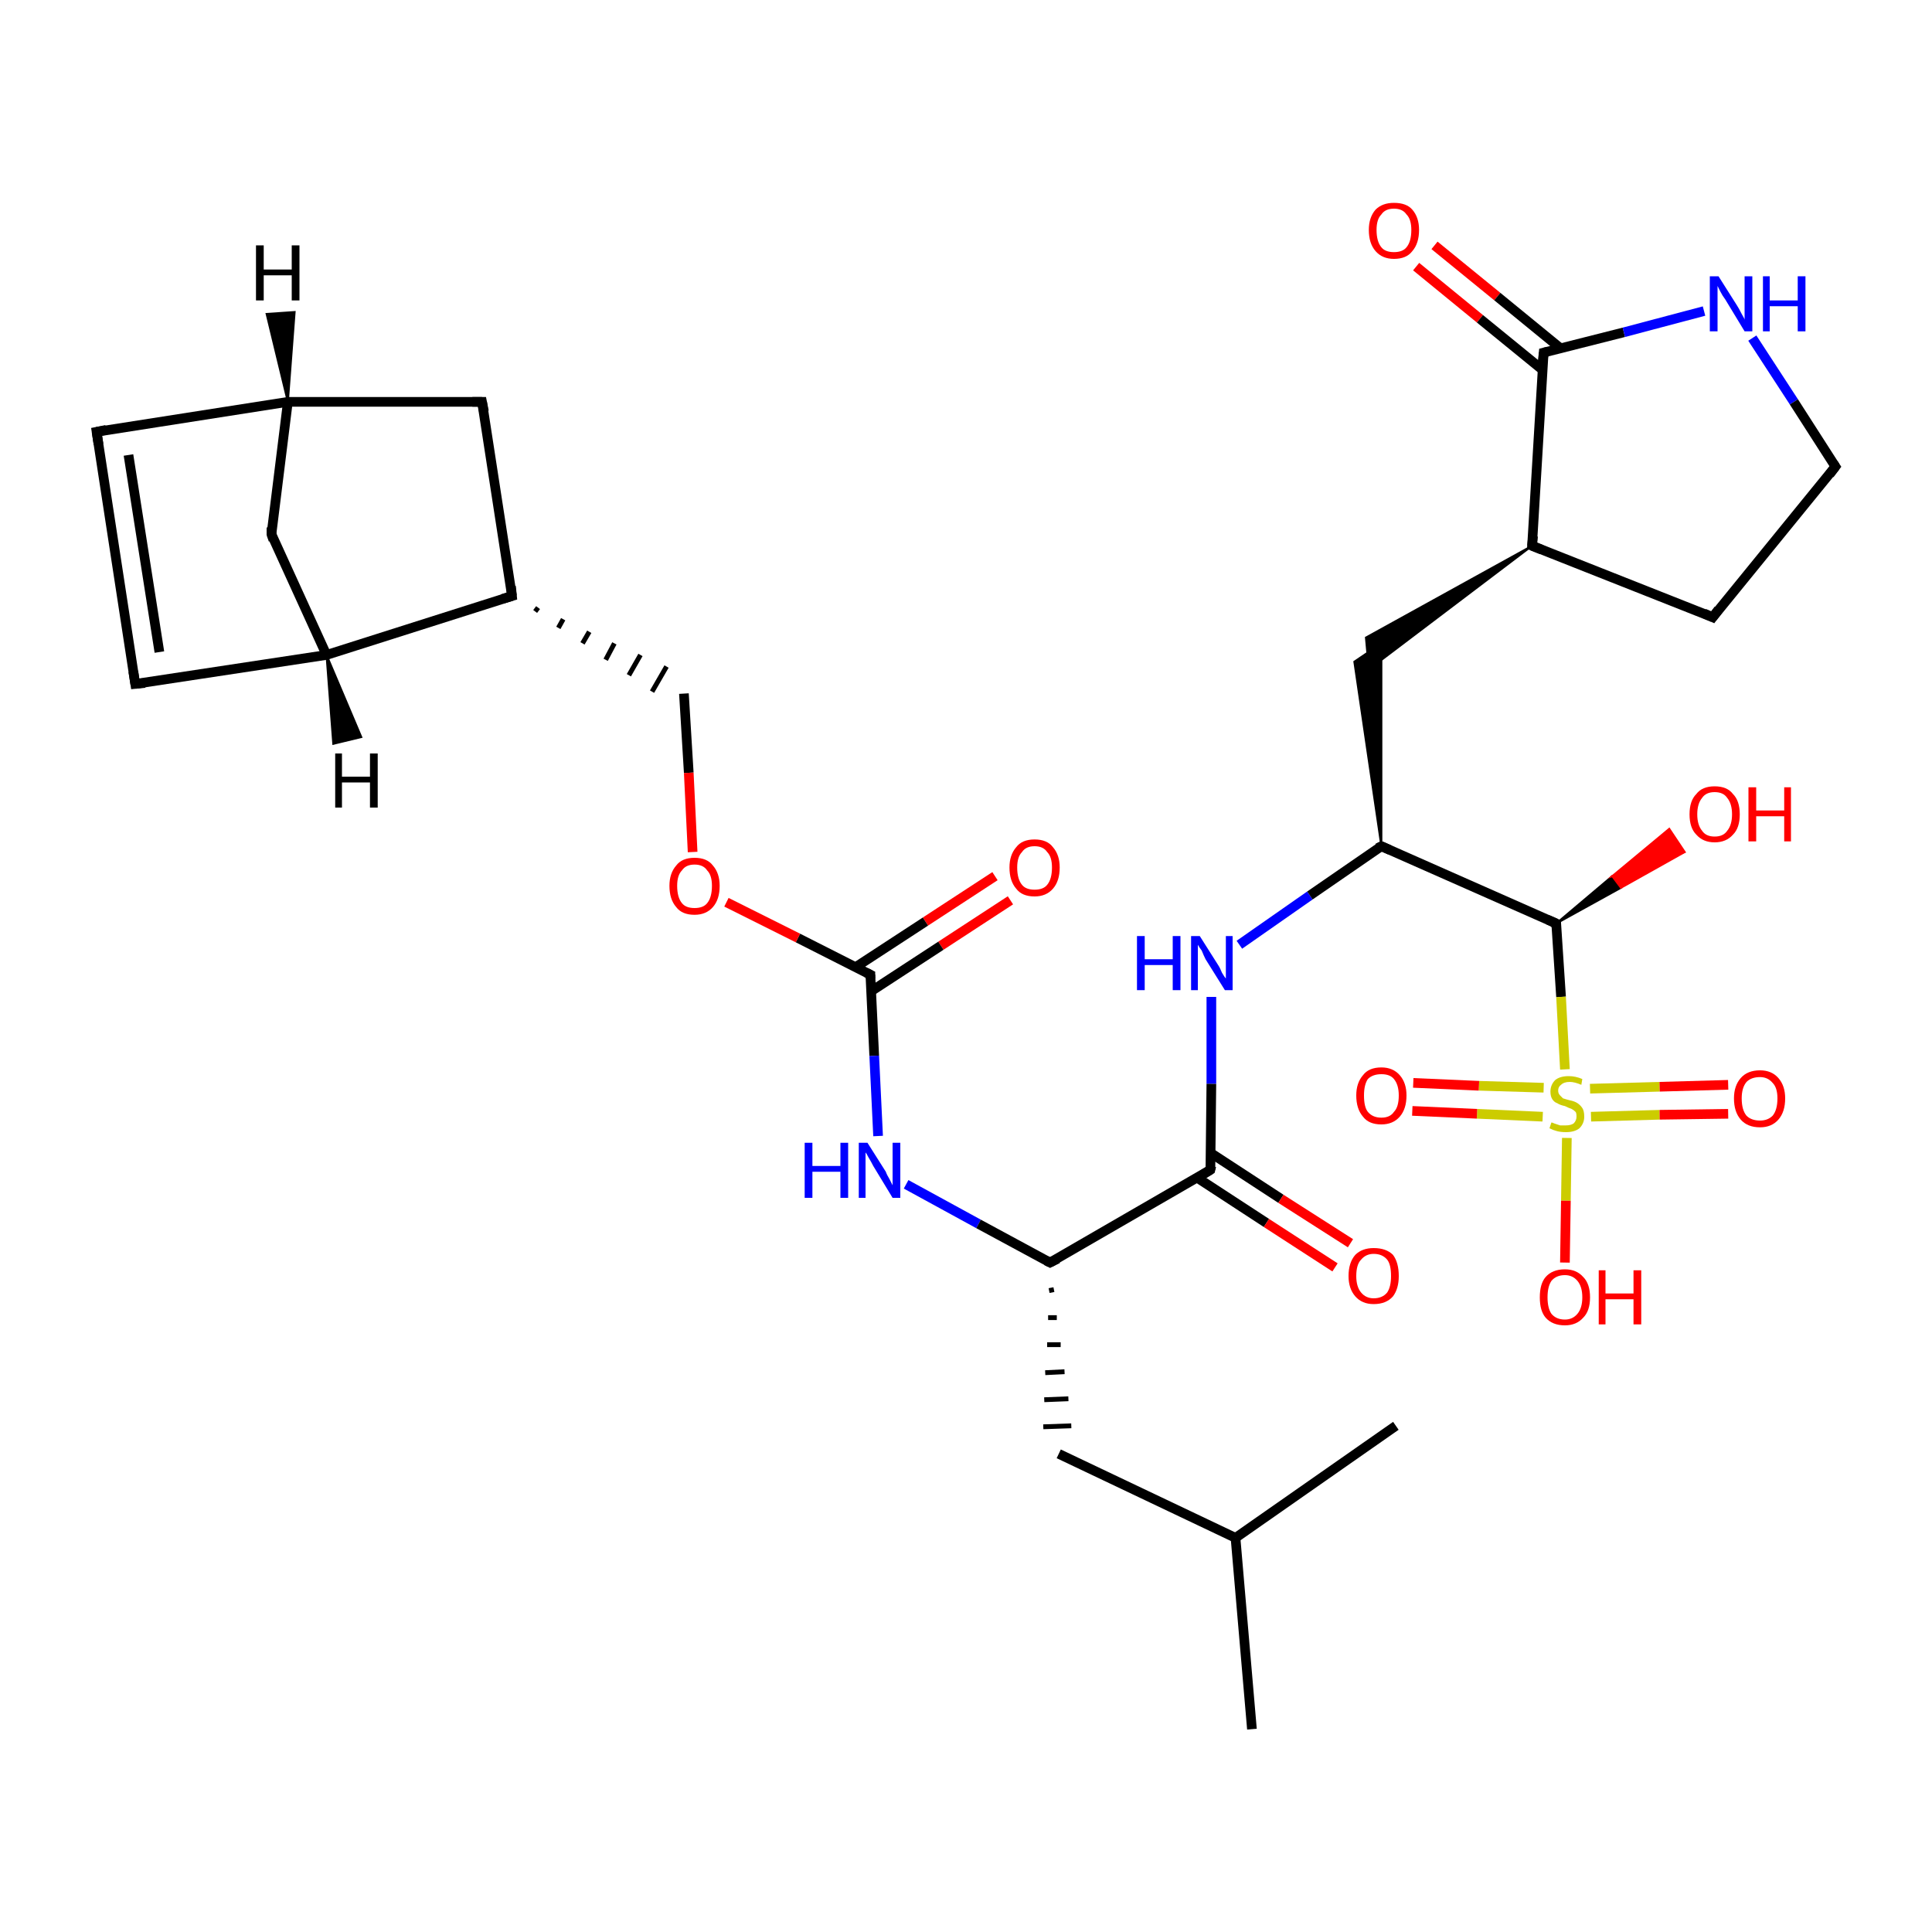 <?xml version='1.0' encoding='iso-8859-1'?>
<svg version='1.1' baseProfile='full'
              xmlns='http://www.w3.org/2000/svg'
                      xmlns:rdkit='http://www.rdkit.org/xml'
                      xmlns:xlink='http://www.w3.org/1999/xlink'
                  xml:space='preserve'
width='200px' height='200px' viewBox='0 0 200 200'>
<!-- END OF HEADER -->
<rect style='opacity:1.0;fill:#FFFFFF;stroke:none' width='200.0' height='200.0' x='0.0' y='0.0'> </rect>
<path class='bond-0 atom-9 atom-13' d='M 28.1,55.3 L 29.8,41.6' style='fill:none;fill-rule:evenodd;stroke:#000000;stroke-width:1.0px;stroke-linecap:butt;stroke-linejoin:miter;stroke-opacity:1' />
<path class='bond-1 atom-9 atom-8' d='M 28.1,55.3 L 33.8,67.8' style='fill:none;fill-rule:evenodd;stroke:#000000;stroke-width:1.0px;stroke-linecap:butt;stroke-linejoin:miter;stroke-opacity:1' />
<path class='bond-2 atom-26 atom-2' d='M 148.5,25.4 L 155.0,30.7' style='fill:none;fill-rule:evenodd;stroke:#FF0000;stroke-width:1.0px;stroke-linecap:butt;stroke-linejoin:miter;stroke-opacity:1' />
<path class='bond-2 atom-26 atom-2' d='M 155.0,30.7 L 161.6,36.1' style='fill:none;fill-rule:evenodd;stroke:#000000;stroke-width:1.0px;stroke-linecap:butt;stroke-linejoin:miter;stroke-opacity:1' />
<path class='bond-2 atom-26 atom-2' d='M 146.6,27.6 L 153.2,33.0' style='fill:none;fill-rule:evenodd;stroke:#FF0000;stroke-width:1.0px;stroke-linecap:butt;stroke-linejoin:miter;stroke-opacity:1' />
<path class='bond-2 atom-26 atom-2' d='M 153.2,33.0 L 159.7,38.3' style='fill:none;fill-rule:evenodd;stroke:#000000;stroke-width:1.0px;stroke-linecap:butt;stroke-linejoin:miter;stroke-opacity:1' />
<path class='bond-3 atom-13 atom-14' d='M 29.8,41.6 L 49.9,41.6' style='fill:none;fill-rule:evenodd;stroke:#000000;stroke-width:1.0px;stroke-linecap:butt;stroke-linejoin:miter;stroke-opacity:1' />
<path class='bond-4 atom-13 atom-12' d='M 29.8,41.6 L 10.0,44.7' style='fill:none;fill-rule:evenodd;stroke:#000000;stroke-width:1.0px;stroke-linecap:butt;stroke-linejoin:miter;stroke-opacity:1' />
<path class='bond-5 atom-8 atom-7' d='M 33.8,67.8 L 53.0,61.7' style='fill:none;fill-rule:evenodd;stroke:#000000;stroke-width:1.0px;stroke-linecap:butt;stroke-linejoin:miter;stroke-opacity:1' />
<path class='bond-6 atom-8 atom-10' d='M 33.8,67.8 L 14.0,70.8' style='fill:none;fill-rule:evenodd;stroke:#000000;stroke-width:1.0px;stroke-linecap:butt;stroke-linejoin:miter;stroke-opacity:1' />
<path class='bond-7 atom-14 atom-7' d='M 49.9,41.6 L 53.0,61.7' style='fill:none;fill-rule:evenodd;stroke:#000000;stroke-width:1.0px;stroke-linecap:butt;stroke-linejoin:miter;stroke-opacity:1' />
<path class='bond-8 atom-7 atom-6' d='M 55.4,63.3 L 55.7,62.9' style='fill:none;fill-rule:evenodd;stroke:#000000;stroke-width:0.5px;stroke-linecap:butt;stroke-linejoin:miter;stroke-opacity:1' />
<path class='bond-8 atom-7 atom-6' d='M 57.8,65.0 L 58.3,64.1' style='fill:none;fill-rule:evenodd;stroke:#000000;stroke-width:0.5px;stroke-linecap:butt;stroke-linejoin:miter;stroke-opacity:1' />
<path class='bond-8 atom-7 atom-6' d='M 60.3,66.6 L 61.0,65.4' style='fill:none;fill-rule:evenodd;stroke:#000000;stroke-width:0.5px;stroke-linecap:butt;stroke-linejoin:miter;stroke-opacity:1' />
<path class='bond-8 atom-7 atom-6' d='M 62.7,68.3 L 63.6,66.6' style='fill:none;fill-rule:evenodd;stroke:#000000;stroke-width:0.5px;stroke-linecap:butt;stroke-linejoin:miter;stroke-opacity:1' />
<path class='bond-8 atom-7 atom-6' d='M 65.1,69.9 L 66.3,67.8' style='fill:none;fill-rule:evenodd;stroke:#000000;stroke-width:0.5px;stroke-linecap:butt;stroke-linejoin:miter;stroke-opacity:1' />
<path class='bond-8 atom-7 atom-6' d='M 67.5,71.6 L 69.0,69.0' style='fill:none;fill-rule:evenodd;stroke:#000000;stroke-width:0.5px;stroke-linecap:butt;stroke-linejoin:miter;stroke-opacity:1' />
<path class='bond-9 atom-2 atom-24' d='M 159.8,36.5 L 168.1,34.4' style='fill:none;fill-rule:evenodd;stroke:#000000;stroke-width:1.0px;stroke-linecap:butt;stroke-linejoin:miter;stroke-opacity:1' />
<path class='bond-9 atom-2 atom-24' d='M 168.1,34.4 L 176.4,32.2' style='fill:none;fill-rule:evenodd;stroke:#0000FF;stroke-width:1.0px;stroke-linecap:butt;stroke-linejoin:miter;stroke-opacity:1' />
<path class='bond-10 atom-2 atom-1' d='M 159.8,36.5 L 158.6,56.5' style='fill:none;fill-rule:evenodd;stroke:#000000;stroke-width:1.0px;stroke-linecap:butt;stroke-linejoin:miter;stroke-opacity:1' />
<path class='bond-11 atom-24 atom-3' d='M 181.4,35.0 L 185.7,41.6' style='fill:none;fill-rule:evenodd;stroke:#0000FF;stroke-width:1.0px;stroke-linecap:butt;stroke-linejoin:miter;stroke-opacity:1' />
<path class='bond-11 atom-24 atom-3' d='M 185.7,41.6 L 190.0,48.3' style='fill:none;fill-rule:evenodd;stroke:#000000;stroke-width:1.0px;stroke-linecap:butt;stroke-linejoin:miter;stroke-opacity:1' />
<path class='bond-12 atom-12 atom-10' d='M 10.0,44.7 L 14.0,70.8' style='fill:none;fill-rule:evenodd;stroke:#000000;stroke-width:1.0px;stroke-linecap:butt;stroke-linejoin:miter;stroke-opacity:1' />
<path class='bond-12 atom-12 atom-10' d='M 13.3,47.1 L 16.5,67.5' style='fill:none;fill-rule:evenodd;stroke:#000000;stroke-width:1.0px;stroke-linecap:butt;stroke-linejoin:miter;stroke-opacity:1' />
<path class='bond-13 atom-25 atom-0' d='M 104.6,93.2 L 97.4,97.9' style='fill:none;fill-rule:evenodd;stroke:#FF0000;stroke-width:1.0px;stroke-linecap:butt;stroke-linejoin:miter;stroke-opacity:1' />
<path class='bond-13 atom-25 atom-0' d='M 97.4,97.9 L 90.2,102.6' style='fill:none;fill-rule:evenodd;stroke:#000000;stroke-width:1.0px;stroke-linecap:butt;stroke-linejoin:miter;stroke-opacity:1' />
<path class='bond-13 atom-25 atom-0' d='M 103.0,90.7 L 95.8,95.4' style='fill:none;fill-rule:evenodd;stroke:#FF0000;stroke-width:1.0px;stroke-linecap:butt;stroke-linejoin:miter;stroke-opacity:1' />
<path class='bond-13 atom-25 atom-0' d='M 95.8,95.4 L 88.6,100.1' style='fill:none;fill-rule:evenodd;stroke:#000000;stroke-width:1.0px;stroke-linecap:butt;stroke-linejoin:miter;stroke-opacity:1' />
<path class='bond-14 atom-1 atom-21' d='M 158.6,56.5 L 141.7,69.3 L 141.4,66.0 Z' style='fill:#000000;fill-rule:evenodd;fill-opacity:1;stroke:#000000;stroke-width:0.2px;stroke-linecap:butt;stroke-linejoin:miter;stroke-miterlimit:10;stroke-opacity:1;' />
<path class='bond-15 atom-1 atom-4' d='M 158.6,56.5 L 177.3,63.9' style='fill:none;fill-rule:evenodd;stroke:#000000;stroke-width:1.0px;stroke-linecap:butt;stroke-linejoin:miter;stroke-opacity:1' />
<path class='bond-16 atom-0 atom-29' d='M 90.1,100.9 L 82.6,97.1' style='fill:none;fill-rule:evenodd;stroke:#000000;stroke-width:1.0px;stroke-linecap:butt;stroke-linejoin:miter;stroke-opacity:1' />
<path class='bond-16 atom-0 atom-29' d='M 82.6,97.1 L 75.2,93.4' style='fill:none;fill-rule:evenodd;stroke:#FF0000;stroke-width:1.0px;stroke-linecap:butt;stroke-linejoin:miter;stroke-opacity:1' />
<path class='bond-17 atom-0 atom-22' d='M 90.1,100.9 L 90.5,109.3' style='fill:none;fill-rule:evenodd;stroke:#000000;stroke-width:1.0px;stroke-linecap:butt;stroke-linejoin:miter;stroke-opacity:1' />
<path class='bond-17 atom-0 atom-22' d='M 90.5,109.3 L 90.9,117.6' style='fill:none;fill-rule:evenodd;stroke:#0000FF;stroke-width:1.0px;stroke-linecap:butt;stroke-linejoin:miter;stroke-opacity:1' />
<path class='bond-18 atom-6 atom-29' d='M 70.8,71.8 L 71.3,80.0' style='fill:none;fill-rule:evenodd;stroke:#000000;stroke-width:1.0px;stroke-linecap:butt;stroke-linejoin:miter;stroke-opacity:1' />
<path class='bond-18 atom-6 atom-29' d='M 71.3,80.0 L 71.7,88.2' style='fill:none;fill-rule:evenodd;stroke:#FF0000;stroke-width:1.0px;stroke-linecap:butt;stroke-linejoin:miter;stroke-opacity:1' />
<path class='bond-19 atom-3 atom-4' d='M 190.0,48.3 L 177.3,63.9' style='fill:none;fill-rule:evenodd;stroke:#000000;stroke-width:1.0px;stroke-linecap:butt;stroke-linejoin:miter;stroke-opacity:1' />
<path class='bond-20 atom-18 atom-16' d='M 129.6,179.0 L 127.9,159.2' style='fill:none;fill-rule:evenodd;stroke:#000000;stroke-width:1.0px;stroke-linecap:butt;stroke-linejoin:miter;stroke-opacity:1' />
<path class='bond-21 atom-20 atom-21' d='M 143.0,87.6 L 140.2,68.5 L 143.0,66.6 Z' style='fill:#000000;fill-rule:evenodd;fill-opacity:1;stroke:#000000;stroke-width:0.2px;stroke-linecap:butt;stroke-linejoin:miter;stroke-miterlimit:10;stroke-opacity:1;' />
<path class='bond-22 atom-22 atom-11' d='M 93.8,122.6 L 101.3,126.7' style='fill:none;fill-rule:evenodd;stroke:#0000FF;stroke-width:1.0px;stroke-linecap:butt;stroke-linejoin:miter;stroke-opacity:1' />
<path class='bond-22 atom-22 atom-11' d='M 101.3,126.7 L 108.7,130.7' style='fill:none;fill-rule:evenodd;stroke:#000000;stroke-width:1.0px;stroke-linecap:butt;stroke-linejoin:miter;stroke-opacity:1' />
<path class='bond-23 atom-11 atom-19' d='M 108.7,130.7 L 125.3,121.1' style='fill:none;fill-rule:evenodd;stroke:#000000;stroke-width:1.0px;stroke-linecap:butt;stroke-linejoin:miter;stroke-opacity:1' />
<path class='bond-24 atom-11 atom-15' d='M 108.6,133.6 L 109.1,133.5' style='fill:none;fill-rule:evenodd;stroke:#000000;stroke-width:0.5px;stroke-linecap:butt;stroke-linejoin:miter;stroke-opacity:1' />
<path class='bond-24 atom-11 atom-15' d='M 108.5,136.4 L 109.4,136.4' style='fill:none;fill-rule:evenodd;stroke:#000000;stroke-width:0.5px;stroke-linecap:butt;stroke-linejoin:miter;stroke-opacity:1' />
<path class='bond-24 atom-11 atom-15' d='M 108.4,139.2 L 109.8,139.2' style='fill:none;fill-rule:evenodd;stroke:#000000;stroke-width:0.5px;stroke-linecap:butt;stroke-linejoin:miter;stroke-opacity:1' />
<path class='bond-24 atom-11 atom-15' d='M 108.2,142.1 L 110.2,142.0' style='fill:none;fill-rule:evenodd;stroke:#000000;stroke-width:0.5px;stroke-linecap:butt;stroke-linejoin:miter;stroke-opacity:1' />
<path class='bond-24 atom-11 atom-15' d='M 108.1,144.9 L 110.6,144.8' style='fill:none;fill-rule:evenodd;stroke:#000000;stroke-width:0.5px;stroke-linecap:butt;stroke-linejoin:miter;stroke-opacity:1' />
<path class='bond-24 atom-11 atom-15' d='M 108.0,147.7 L 110.9,147.6' style='fill:none;fill-rule:evenodd;stroke:#000000;stroke-width:0.5px;stroke-linecap:butt;stroke-linejoin:miter;stroke-opacity:1' />
<path class='bond-25 atom-23 atom-20' d='M 128.3,97.8 L 135.6,92.7' style='fill:none;fill-rule:evenodd;stroke:#0000FF;stroke-width:1.0px;stroke-linecap:butt;stroke-linejoin:miter;stroke-opacity:1' />
<path class='bond-25 atom-23 atom-20' d='M 135.6,92.7 L 143.0,87.6' style='fill:none;fill-rule:evenodd;stroke:#000000;stroke-width:1.0px;stroke-linecap:butt;stroke-linejoin:miter;stroke-opacity:1' />
<path class='bond-26 atom-23 atom-19' d='M 125.4,103.2 L 125.4,112.2' style='fill:none;fill-rule:evenodd;stroke:#0000FF;stroke-width:1.0px;stroke-linecap:butt;stroke-linejoin:miter;stroke-opacity:1' />
<path class='bond-26 atom-23 atom-19' d='M 125.4,112.2 L 125.3,121.1' style='fill:none;fill-rule:evenodd;stroke:#000000;stroke-width:1.0px;stroke-linecap:butt;stroke-linejoin:miter;stroke-opacity:1' />
<path class='bond-27 atom-20 atom-5' d='M 143.0,87.6 L 161.1,95.6' style='fill:none;fill-rule:evenodd;stroke:#000000;stroke-width:1.0px;stroke-linecap:butt;stroke-linejoin:miter;stroke-opacity:1' />
<path class='bond-28 atom-16 atom-15' d='M 127.9,159.2 L 109.6,150.5' style='fill:none;fill-rule:evenodd;stroke:#000000;stroke-width:1.0px;stroke-linecap:butt;stroke-linejoin:miter;stroke-opacity:1' />
<path class='bond-29 atom-16 atom-17' d='M 127.9,159.2 L 144.5,147.6' style='fill:none;fill-rule:evenodd;stroke:#000000;stroke-width:1.0px;stroke-linecap:butt;stroke-linejoin:miter;stroke-opacity:1' />
<path class='bond-30 atom-19 atom-28' d='M 123.9,121.9 L 131.1,126.6' style='fill:none;fill-rule:evenodd;stroke:#000000;stroke-width:1.0px;stroke-linecap:butt;stroke-linejoin:miter;stroke-opacity:1' />
<path class='bond-30 atom-19 atom-28' d='M 131.1,126.6 L 138.2,131.2' style='fill:none;fill-rule:evenodd;stroke:#FF0000;stroke-width:1.0px;stroke-linecap:butt;stroke-linejoin:miter;stroke-opacity:1' />
<path class='bond-30 atom-19 atom-28' d='M 125.4,119.4 L 132.6,124.1' style='fill:none;fill-rule:evenodd;stroke:#000000;stroke-width:1.0px;stroke-linecap:butt;stroke-linejoin:miter;stroke-opacity:1' />
<path class='bond-30 atom-19 atom-28' d='M 132.6,124.1 L 139.8,128.7' style='fill:none;fill-rule:evenodd;stroke:#FF0000;stroke-width:1.0px;stroke-linecap:butt;stroke-linejoin:miter;stroke-opacity:1' />
<path class='bond-31 atom-5 atom-27' d='M 161.1,95.6 L 166.9,90.7 L 167.8,91.9 Z' style='fill:#000000;fill-rule:evenodd;fill-opacity:1;stroke:#000000;stroke-width:0.2px;stroke-linecap:butt;stroke-linejoin:miter;stroke-miterlimit:10;stroke-opacity:1;' />
<path class='bond-31 atom-5 atom-27' d='M 166.9,90.7 L 174.4,88.2 L 172.8,85.8 Z' style='fill:#FF0000;fill-rule:evenodd;fill-opacity:1;stroke:#FF0000;stroke-width:0.2px;stroke-linecap:butt;stroke-linejoin:miter;stroke-miterlimit:10;stroke-opacity:1;' />
<path class='bond-31 atom-5 atom-27' d='M 166.9,90.7 L 167.8,91.9 L 174.4,88.2 Z' style='fill:#FF0000;fill-rule:evenodd;fill-opacity:1;stroke:#FF0000;stroke-width:0.2px;stroke-linecap:butt;stroke-linejoin:miter;stroke-miterlimit:10;stroke-opacity:1;' />
<path class='bond-32 atom-5 atom-30' d='M 161.1,95.6 L 161.6,103.2' style='fill:none;fill-rule:evenodd;stroke:#000000;stroke-width:1.0px;stroke-linecap:butt;stroke-linejoin:miter;stroke-opacity:1' />
<path class='bond-32 atom-5 atom-30' d='M 161.6,103.2 L 162.0,110.7' style='fill:none;fill-rule:evenodd;stroke:#CCCC00;stroke-width:1.0px;stroke-linecap:butt;stroke-linejoin:miter;stroke-opacity:1' />
<path class='bond-33 atom-30 atom-31' d='M 162.2,117.8 L 162.1,124.3' style='fill:none;fill-rule:evenodd;stroke:#CCCC00;stroke-width:1.0px;stroke-linecap:butt;stroke-linejoin:miter;stroke-opacity:1' />
<path class='bond-33 atom-30 atom-31' d='M 162.1,124.3 L 162.0,130.7' style='fill:none;fill-rule:evenodd;stroke:#FF0000;stroke-width:1.0px;stroke-linecap:butt;stroke-linejoin:miter;stroke-opacity:1' />
<path class='bond-34 atom-30 atom-32' d='M 159.8,112.6 L 153.1,112.4' style='fill:none;fill-rule:evenodd;stroke:#CCCC00;stroke-width:1.0px;stroke-linecap:butt;stroke-linejoin:miter;stroke-opacity:1' />
<path class='bond-34 atom-30 atom-32' d='M 153.1,112.4 L 146.3,112.1' style='fill:none;fill-rule:evenodd;stroke:#FF0000;stroke-width:1.0px;stroke-linecap:butt;stroke-linejoin:miter;stroke-opacity:1' />
<path class='bond-34 atom-30 atom-32' d='M 159.7,115.6 L 152.9,115.3' style='fill:none;fill-rule:evenodd;stroke:#CCCC00;stroke-width:1.0px;stroke-linecap:butt;stroke-linejoin:miter;stroke-opacity:1' />
<path class='bond-34 atom-30 atom-32' d='M 152.9,115.3 L 146.2,115.0' style='fill:none;fill-rule:evenodd;stroke:#FF0000;stroke-width:1.0px;stroke-linecap:butt;stroke-linejoin:miter;stroke-opacity:1' />
<path class='bond-35 atom-30 atom-33' d='M 164.7,115.6 L 171.8,115.4' style='fill:none;fill-rule:evenodd;stroke:#CCCC00;stroke-width:1.0px;stroke-linecap:butt;stroke-linejoin:miter;stroke-opacity:1' />
<path class='bond-35 atom-30 atom-33' d='M 171.8,115.4 L 178.9,115.3' style='fill:none;fill-rule:evenodd;stroke:#FF0000;stroke-width:1.0px;stroke-linecap:butt;stroke-linejoin:miter;stroke-opacity:1' />
<path class='bond-35 atom-30 atom-33' d='M 164.6,112.7 L 171.8,112.5' style='fill:none;fill-rule:evenodd;stroke:#CCCC00;stroke-width:1.0px;stroke-linecap:butt;stroke-linejoin:miter;stroke-opacity:1' />
<path class='bond-35 atom-30 atom-33' d='M 171.8,112.5 L 178.9,112.3' style='fill:none;fill-rule:evenodd;stroke:#FF0000;stroke-width:1.0px;stroke-linecap:butt;stroke-linejoin:miter;stroke-opacity:1' />
<path class='bond-36 atom-8 atom-34' d='M 33.8,67.8 L 37.4,76.3 L 34.5,77.0 Z' style='fill:#000000;fill-rule:evenodd;fill-opacity:1;stroke:#000000;stroke-width:0.2px;stroke-linecap:butt;stroke-linejoin:miter;stroke-miterlimit:10;stroke-opacity:1;' />
<path class='bond-37 atom-13 atom-35' d='M 29.8,41.6 L 27.6,32.5 L 30.5,32.3 Z' style='fill:#000000;fill-rule:evenodd;fill-opacity:1;stroke:#000000;stroke-width:0.2px;stroke-linecap:butt;stroke-linejoin:miter;stroke-miterlimit:10;stroke-opacity:1;' />
<path d='M 89.7,100.7 L 90.1,100.9 L 90.1,101.3' style='fill:none;stroke:#000000;stroke-width:1.0px;stroke-linecap:butt;stroke-linejoin:miter;stroke-miterlimit:10;stroke-opacity:1;' />
<path d='M 158.7,55.5 L 158.6,56.5 L 159.6,56.9' style='fill:none;stroke:#000000;stroke-width:1.0px;stroke-linecap:butt;stroke-linejoin:miter;stroke-miterlimit:10;stroke-opacity:1;' />
<path d='M 160.2,36.4 L 159.8,36.5 L 159.7,37.5' style='fill:none;stroke:#000000;stroke-width:1.0px;stroke-linecap:butt;stroke-linejoin:miter;stroke-miterlimit:10;stroke-opacity:1;' />
<path d='M 189.8,48.0 L 190.0,48.3 L 189.4,49.1' style='fill:none;stroke:#000000;stroke-width:1.0px;stroke-linecap:butt;stroke-linejoin:miter;stroke-miterlimit:10;stroke-opacity:1;' />
<path d='M 176.4,63.5 L 177.3,63.9 L 177.9,63.1' style='fill:none;stroke:#000000;stroke-width:1.0px;stroke-linecap:butt;stroke-linejoin:miter;stroke-miterlimit:10;stroke-opacity:1;' />
<path d='M 160.2,95.2 L 161.1,95.6 L 161.1,96.0' style='fill:none;stroke:#000000;stroke-width:1.0px;stroke-linecap:butt;stroke-linejoin:miter;stroke-miterlimit:10;stroke-opacity:1;' />
<path d='M 52.0,62.0 L 53.0,61.7 L 52.9,60.7' style='fill:none;stroke:#000000;stroke-width:1.0px;stroke-linecap:butt;stroke-linejoin:miter;stroke-miterlimit:10;stroke-opacity:1;' />
<path d='M 28.1,54.6 L 28.1,55.3 L 28.3,55.9' style='fill:none;stroke:#000000;stroke-width:1.0px;stroke-linecap:butt;stroke-linejoin:miter;stroke-miterlimit:10;stroke-opacity:1;' />
<path d='M 15.0,70.7 L 14.0,70.8 L 13.8,69.5' style='fill:none;stroke:#000000;stroke-width:1.0px;stroke-linecap:butt;stroke-linejoin:miter;stroke-miterlimit:10;stroke-opacity:1;' />
<path d='M 108.3,130.5 L 108.7,130.7 L 109.5,130.3' style='fill:none;stroke:#000000;stroke-width:1.0px;stroke-linecap:butt;stroke-linejoin:miter;stroke-miterlimit:10;stroke-opacity:1;' />
<path d='M 11.0,44.5 L 10.0,44.7 L 10.2,46.0' style='fill:none;stroke:#000000;stroke-width:1.0px;stroke-linecap:butt;stroke-linejoin:miter;stroke-miterlimit:10;stroke-opacity:1;' />
<path d='M 48.9,41.6 L 49.9,41.6 L 50.1,42.6' style='fill:none;stroke:#000000;stroke-width:1.0px;stroke-linecap:butt;stroke-linejoin:miter;stroke-miterlimit:10;stroke-opacity:1;' />
<path d='M 124.5,121.6 L 125.3,121.1 L 125.4,120.7' style='fill:none;stroke:#000000;stroke-width:1.0px;stroke-linecap:butt;stroke-linejoin:miter;stroke-miterlimit:10;stroke-opacity:1;' />
<path d='M 142.6,87.8 L 143.0,87.6 L 143.9,88.0' style='fill:none;stroke:#000000;stroke-width:1.0px;stroke-linecap:butt;stroke-linejoin:miter;stroke-miterlimit:10;stroke-opacity:1;' />
<path class='atom-22' d='M 83.3 118.3
L 84.1 118.3
L 84.1 120.7
L 87.0 120.7
L 87.0 118.3
L 87.8 118.3
L 87.8 124.0
L 87.0 124.0
L 87.0 121.3
L 84.1 121.3
L 84.1 124.0
L 83.3 124.0
L 83.3 118.3
' fill='#0000FF'/>
<path class='atom-22' d='M 89.8 118.3
L 91.7 121.3
Q 91.8 121.6, 92.1 122.1
Q 92.4 122.7, 92.4 122.7
L 92.4 118.3
L 93.2 118.3
L 93.2 124.0
L 92.4 124.0
L 90.4 120.7
Q 90.2 120.3, 89.9 119.8
Q 89.7 119.4, 89.6 119.3
L 89.6 124.0
L 88.9 124.0
L 88.9 118.3
L 89.8 118.3
' fill='#0000FF'/>
<path class='atom-23' d='M 117.7 96.9
L 118.5 96.9
L 118.5 99.3
L 121.4 99.3
L 121.4 96.9
L 122.2 96.9
L 122.2 102.5
L 121.4 102.5
L 121.4 99.9
L 118.5 99.9
L 118.5 102.5
L 117.7 102.5
L 117.7 96.9
' fill='#0000FF'/>
<path class='atom-23' d='M 124.2 96.9
L 126.1 99.9
Q 126.3 100.2, 126.5 100.7
Q 126.8 101.2, 126.9 101.3
L 126.9 96.9
L 127.6 96.9
L 127.6 102.5
L 126.8 102.5
L 124.8 99.3
Q 124.6 98.9, 124.4 98.4
Q 124.1 98.0, 124.0 97.8
L 124.0 102.5
L 123.3 102.5
L 123.3 96.9
L 124.2 96.9
' fill='#0000FF'/>
<path class='atom-24' d='M 177.9 28.6
L 179.8 31.6
Q 180.0 31.9, 180.3 32.5
Q 180.6 33.0, 180.6 33.1
L 180.6 28.6
L 181.4 28.6
L 181.4 34.3
L 180.6 34.3
L 178.6 31.0
Q 178.3 30.6, 178.1 30.2
Q 177.9 29.8, 177.8 29.6
L 177.8 34.3
L 177.0 34.3
L 177.0 28.6
L 177.9 28.6
' fill='#0000FF'/>
<path class='atom-24' d='M 182.5 28.6
L 183.2 28.6
L 183.2 31.1
L 186.1 31.1
L 186.1 28.6
L 186.9 28.6
L 186.9 34.3
L 186.1 34.3
L 186.1 31.7
L 183.2 31.7
L 183.2 34.3
L 182.5 34.3
L 182.5 28.6
' fill='#0000FF'/>
<path class='atom-25' d='M 104.5 89.8
Q 104.5 88.5, 105.2 87.7
Q 105.8 86.9, 107.1 86.9
Q 108.4 86.9, 109.0 87.7
Q 109.7 88.5, 109.7 89.8
Q 109.7 91.2, 109.0 92.0
Q 108.3 92.8, 107.1 92.8
Q 105.8 92.8, 105.2 92.0
Q 104.5 91.2, 104.5 89.8
M 107.1 92.1
Q 108.0 92.1, 108.4 91.6
Q 108.9 91.0, 108.9 89.8
Q 108.9 88.7, 108.4 88.2
Q 108.0 87.6, 107.1 87.6
Q 106.2 87.6, 105.8 88.2
Q 105.3 88.7, 105.3 89.8
Q 105.3 91.0, 105.8 91.6
Q 106.2 92.1, 107.1 92.1
' fill='#FF0000'/>
<path class='atom-26' d='M 141.7 23.8
Q 141.7 22.5, 142.4 21.7
Q 143.1 21.0, 144.3 21.0
Q 145.6 21.0, 146.2 21.7
Q 146.9 22.5, 146.9 23.8
Q 146.9 25.2, 146.2 26.0
Q 145.6 26.8, 144.3 26.8
Q 143.1 26.8, 142.4 26.0
Q 141.7 25.2, 141.7 23.8
M 144.3 26.1
Q 145.2 26.1, 145.6 25.6
Q 146.1 25.0, 146.1 23.8
Q 146.1 22.7, 145.6 22.2
Q 145.2 21.6, 144.3 21.6
Q 143.4 21.6, 143.0 22.2
Q 142.5 22.7, 142.5 23.8
Q 142.5 25.0, 143.0 25.6
Q 143.4 26.1, 144.3 26.1
' fill='#FF0000'/>
<path class='atom-27' d='M 174.9 84.3
Q 174.9 82.9, 175.6 82.2
Q 176.2 81.4, 177.5 81.4
Q 178.8 81.4, 179.4 82.2
Q 180.1 82.9, 180.1 84.3
Q 180.1 85.7, 179.4 86.4
Q 178.7 87.2, 177.5 87.2
Q 176.3 87.2, 175.6 86.4
Q 174.9 85.7, 174.9 84.3
M 177.5 86.6
Q 178.4 86.6, 178.8 86.0
Q 179.3 85.4, 179.3 84.3
Q 179.3 83.2, 178.8 82.6
Q 178.4 82.0, 177.5 82.0
Q 176.6 82.0, 176.2 82.6
Q 175.7 83.2, 175.7 84.3
Q 175.7 85.4, 176.2 86.0
Q 176.6 86.6, 177.5 86.6
' fill='#FF0000'/>
<path class='atom-27' d='M 181.0 81.5
L 181.8 81.5
L 181.8 83.9
L 184.7 83.9
L 184.7 81.5
L 185.4 81.5
L 185.4 87.1
L 184.7 87.1
L 184.7 84.5
L 181.8 84.5
L 181.8 87.1
L 181.0 87.1
L 181.0 81.5
' fill='#FF0000'/>
<path class='atom-28' d='M 139.6 132.1
Q 139.6 130.7, 140.3 129.9
Q 141.0 129.2, 142.2 129.2
Q 143.5 129.2, 144.2 129.9
Q 144.8 130.7, 144.8 132.1
Q 144.8 133.4, 144.2 134.2
Q 143.5 135.0, 142.2 135.0
Q 141.0 135.0, 140.3 134.2
Q 139.6 133.4, 139.6 132.1
M 142.2 134.4
Q 143.1 134.4, 143.6 133.8
Q 144.0 133.2, 144.0 132.1
Q 144.0 130.9, 143.6 130.4
Q 143.1 129.8, 142.2 129.8
Q 141.4 129.8, 140.9 130.4
Q 140.4 130.9, 140.4 132.1
Q 140.4 133.2, 140.9 133.8
Q 141.4 134.4, 142.2 134.4
' fill='#FF0000'/>
<path class='atom-29' d='M 69.3 91.7
Q 69.3 90.4, 70.0 89.6
Q 70.6 88.8, 71.9 88.8
Q 73.2 88.8, 73.8 89.6
Q 74.5 90.4, 74.5 91.7
Q 74.5 93.1, 73.8 93.9
Q 73.1 94.7, 71.9 94.7
Q 70.6 94.7, 70.0 93.9
Q 69.3 93.1, 69.3 91.7
M 71.9 94.0
Q 72.8 94.0, 73.2 93.5
Q 73.7 92.9, 73.7 91.7
Q 73.7 90.6, 73.2 90.1
Q 72.8 89.5, 71.9 89.5
Q 71.0 89.5, 70.6 90.1
Q 70.1 90.6, 70.1 91.7
Q 70.1 92.9, 70.6 93.5
Q 71.0 94.0, 71.9 94.0
' fill='#FF0000'/>
<path class='atom-30' d='M 160.6 116.2
Q 160.7 116.2, 160.9 116.3
Q 161.2 116.4, 161.5 116.5
Q 161.8 116.5, 162.1 116.5
Q 162.6 116.5, 162.9 116.3
Q 163.2 116.0, 163.2 115.6
Q 163.2 115.2, 163.1 115.1
Q 162.9 114.9, 162.7 114.8
Q 162.4 114.7, 162.0 114.5
Q 161.5 114.4, 161.2 114.2
Q 160.9 114.1, 160.7 113.8
Q 160.5 113.5, 160.5 113.0
Q 160.5 112.3, 161.0 111.8
Q 161.5 111.4, 162.4 111.4
Q 163.1 111.4, 163.8 111.7
L 163.7 112.3
Q 163.0 112.0, 162.5 112.0
Q 161.9 112.0, 161.6 112.3
Q 161.3 112.5, 161.3 112.9
Q 161.3 113.2, 161.5 113.4
Q 161.6 113.5, 161.8 113.7
Q 162.1 113.8, 162.5 113.9
Q 163.0 114.0, 163.3 114.2
Q 163.6 114.4, 163.8 114.7
Q 164.0 115.0, 164.0 115.6
Q 164.0 116.3, 163.5 116.8
Q 163.0 117.2, 162.1 117.2
Q 161.6 117.2, 161.2 117.1
Q 160.8 117.0, 160.4 116.8
L 160.6 116.2
' fill='#CCCC00'/>
<path class='atom-31' d='M 159.4 134.3
Q 159.4 132.9, 160.0 132.2
Q 160.7 131.4, 162.0 131.4
Q 163.2 131.4, 163.9 132.2
Q 164.6 132.9, 164.6 134.3
Q 164.6 135.7, 163.9 136.4
Q 163.2 137.2, 162.0 137.2
Q 160.7 137.2, 160.0 136.4
Q 159.4 135.7, 159.4 134.3
M 162.0 136.6
Q 162.8 136.6, 163.3 136.0
Q 163.8 135.4, 163.8 134.3
Q 163.8 133.2, 163.3 132.6
Q 162.8 132.0, 162.0 132.0
Q 161.1 132.0, 160.6 132.6
Q 160.2 133.2, 160.2 134.3
Q 160.2 135.4, 160.6 136.0
Q 161.1 136.6, 162.0 136.6
' fill='#FF0000'/>
<path class='atom-31' d='M 165.5 131.5
L 166.2 131.5
L 166.2 133.9
L 169.1 133.9
L 169.1 131.5
L 169.9 131.5
L 169.9 137.1
L 169.1 137.1
L 169.1 134.5
L 166.2 134.5
L 166.2 137.1
L 165.5 137.1
L 165.5 131.5
' fill='#FF0000'/>
<path class='atom-32' d='M 140.4 113.4
Q 140.4 112.1, 141.1 111.3
Q 141.7 110.5, 143.0 110.5
Q 144.2 110.5, 144.9 111.3
Q 145.6 112.1, 145.6 113.4
Q 145.6 114.8, 144.9 115.6
Q 144.2 116.4, 143.0 116.4
Q 141.7 116.4, 141.1 115.6
Q 140.4 114.8, 140.4 113.4
M 143.0 115.7
Q 143.9 115.7, 144.3 115.1
Q 144.8 114.6, 144.8 113.4
Q 144.8 112.3, 144.3 111.7
Q 143.9 111.2, 143.0 111.2
Q 142.1 111.2, 141.6 111.7
Q 141.2 112.3, 141.2 113.4
Q 141.2 114.6, 141.6 115.1
Q 142.1 115.7, 143.0 115.7
' fill='#FF0000'/>
<path class='atom-33' d='M 179.5 113.7
Q 179.5 112.4, 180.2 111.6
Q 180.9 110.8, 182.2 110.8
Q 183.4 110.8, 184.1 111.6
Q 184.8 112.4, 184.8 113.7
Q 184.8 115.1, 184.1 115.9
Q 183.4 116.7, 182.2 116.7
Q 180.9 116.7, 180.2 115.9
Q 179.5 115.1, 179.5 113.7
M 182.2 116.0
Q 183.0 116.0, 183.5 115.5
Q 184.0 114.9, 184.0 113.7
Q 184.0 112.6, 183.5 112.1
Q 183.0 111.5, 182.2 111.5
Q 181.3 111.5, 180.8 112.0
Q 180.3 112.6, 180.3 113.7
Q 180.3 114.9, 180.8 115.5
Q 181.3 116.0, 182.2 116.0
' fill='#FF0000'/>
<path class='atom-34' d='M 34.7 78.0
L 35.4 78.0
L 35.4 80.4
L 38.3 80.4
L 38.3 78.0
L 39.1 78.0
L 39.1 83.6
L 38.3 83.6
L 38.3 81.0
L 35.4 81.0
L 35.4 83.6
L 34.7 83.6
L 34.7 78.0
' fill='#000000'/>
<path class='atom-35' d='M 26.5 25.4
L 27.3 25.4
L 27.3 27.9
L 30.2 27.9
L 30.2 25.4
L 31.0 25.4
L 31.0 31.1
L 30.2 31.1
L 30.2 28.5
L 27.3 28.5
L 27.3 31.1
L 26.5 31.1
L 26.5 25.4
' fill='#000000'/>
</svg>
